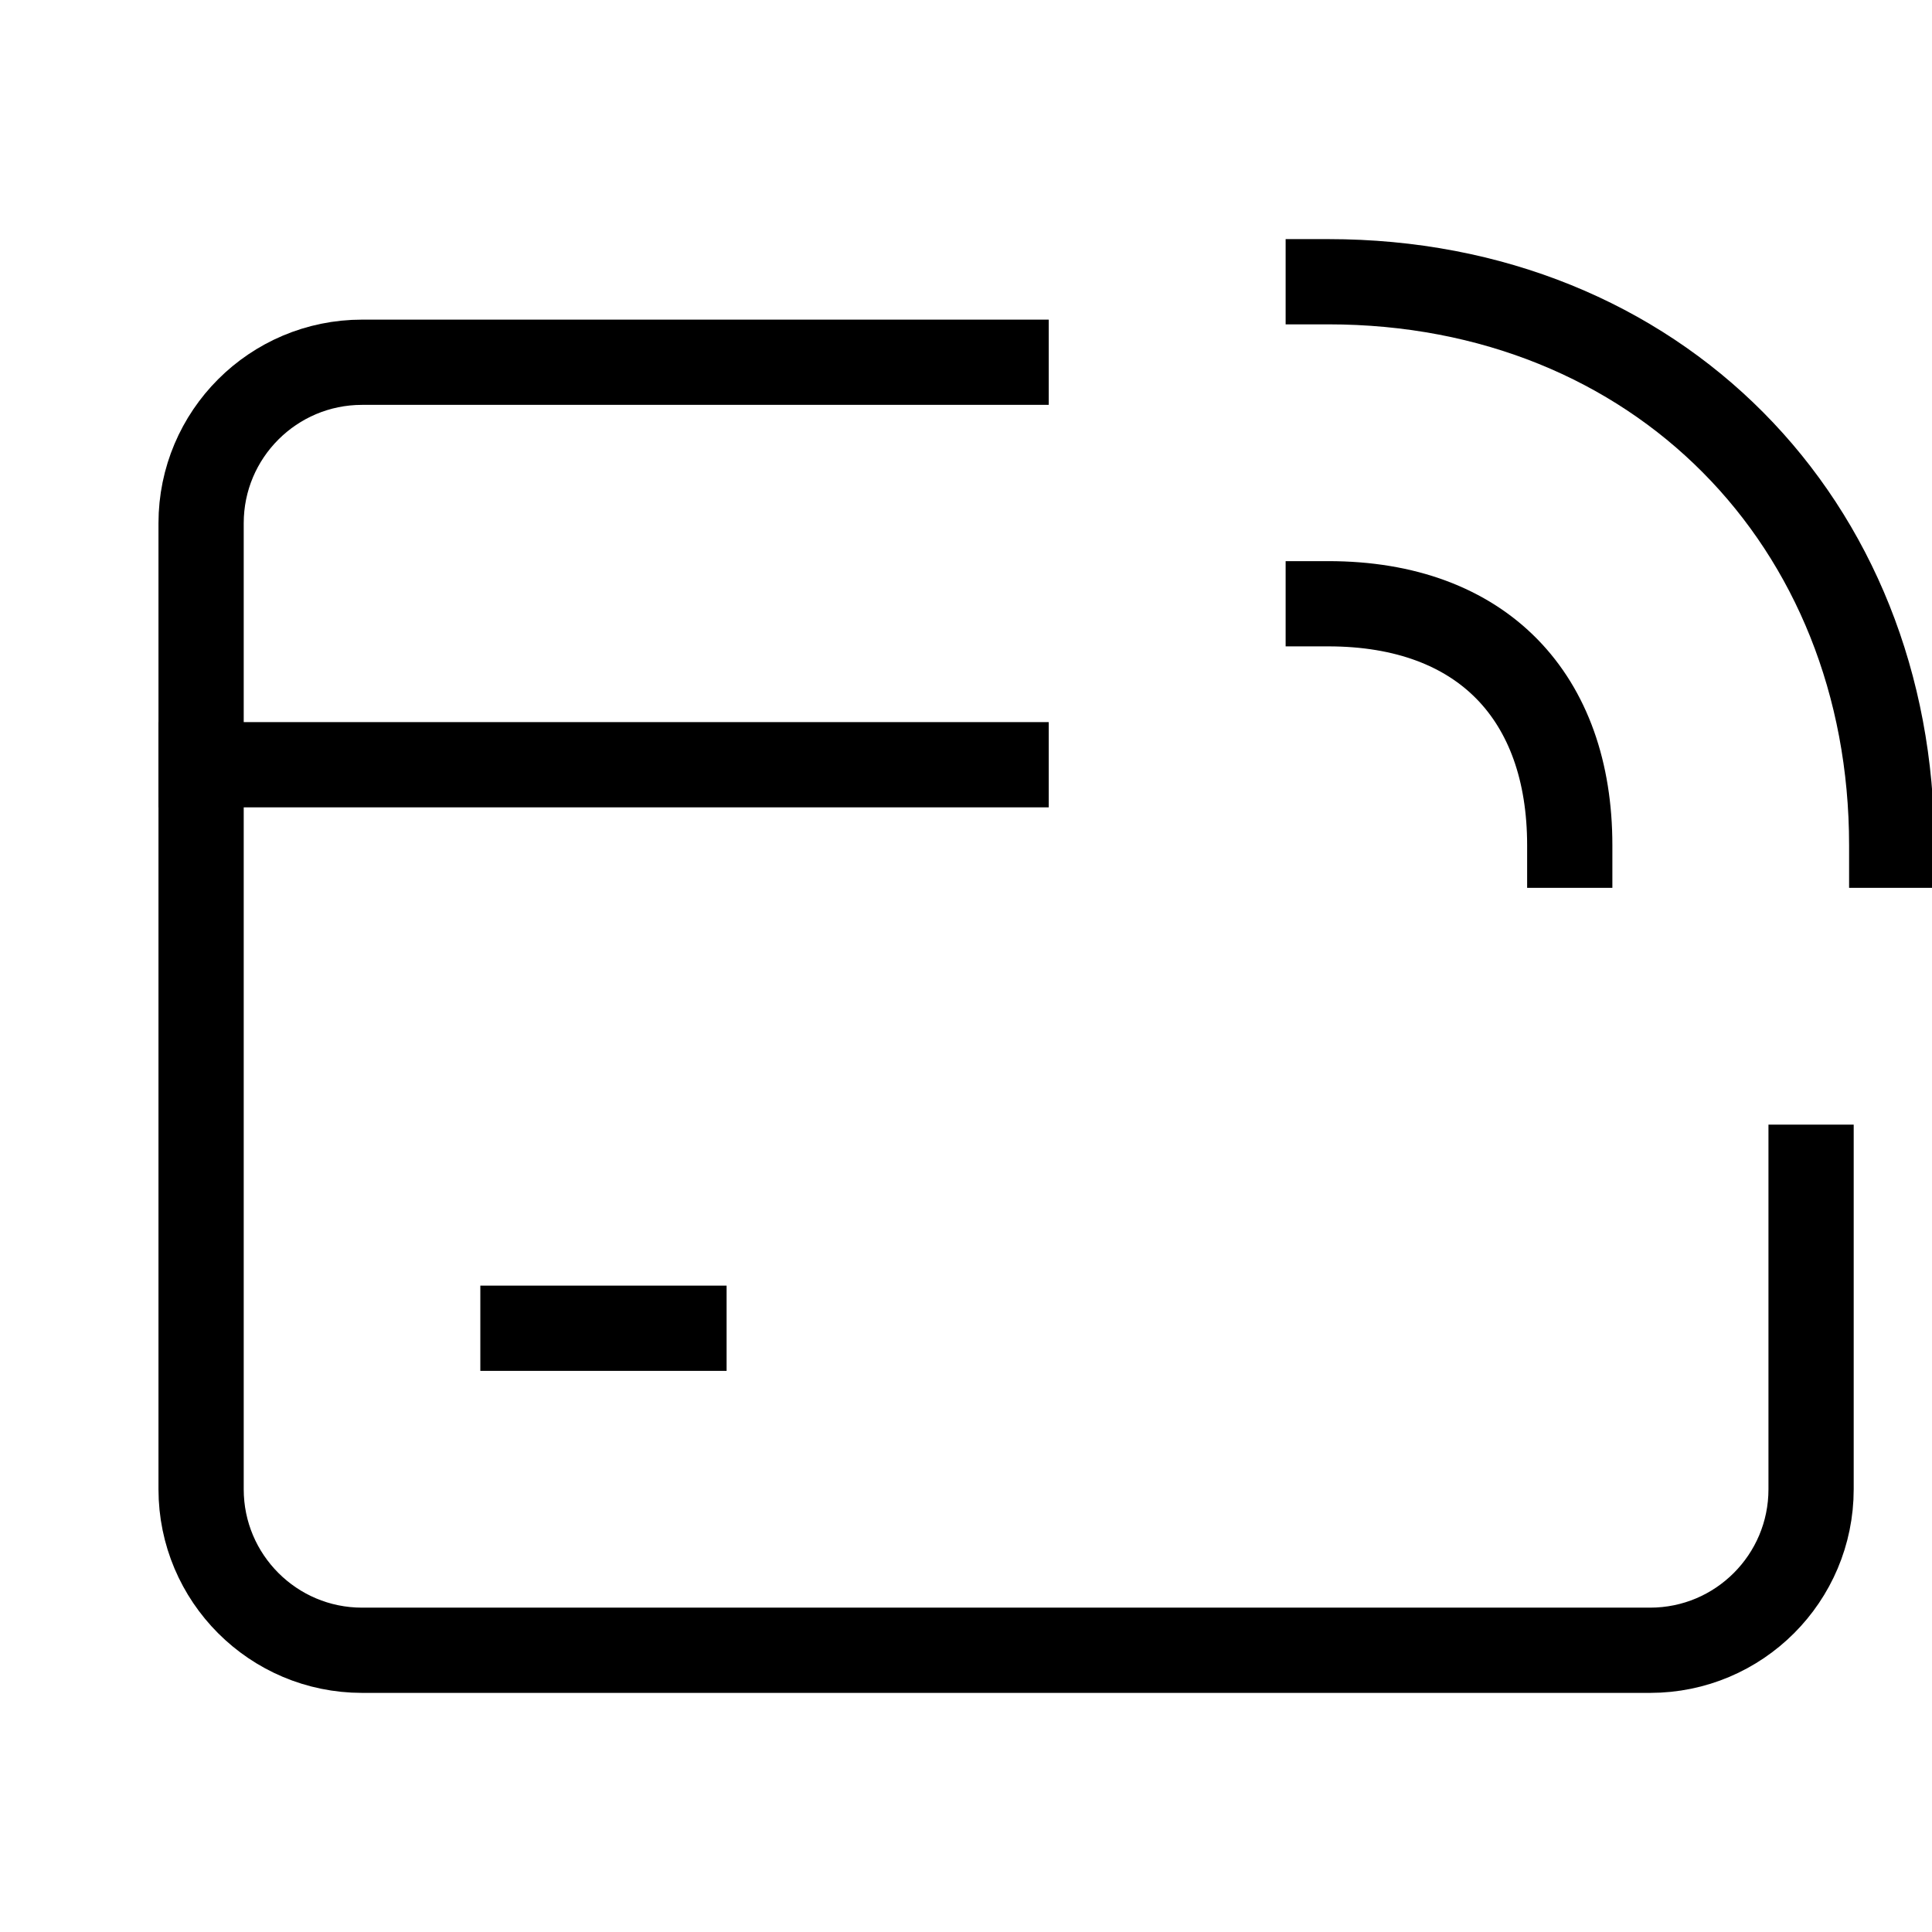 <svg width="34" height="34" viewBox="0 0 34 34" fill="none" xmlns="http://www.w3.org/2000/svg">
<g clip-path="url(#clip0_1177_1877)">
<path d="M31.872 20.542V26.208C31.872 27.773 30.604 29.042 29.039 29.042H6.372C4.808 29.042 3.539 27.773 3.539 26.208V9.208C3.539 7.643 4.808 6.375 6.372 6.375H17.706" stroke="black" stroke-width="1.5" stroke-miterlimit="10" stroke-linecap="square"/>
<path d="M3.539 13.458H17.706" stroke="black" stroke-width="1.5" stroke-miterlimit="10" stroke-linecap="square"/>
<path d="M27.625 14.875C27.625 12.276 26.098 10.625 23.375 10.625" stroke="black" stroke-width="1.5" stroke-miterlimit="10" stroke-linecap="square"/>
<path d="M23.375 4.958C29.155 4.958 33.291 9.199 33.291 14.875" stroke="black" stroke-width="1.5" stroke-miterlimit="10" stroke-linecap="square"/>
<path d="M9.203 23.375H12.037" stroke="black" stroke-width="1.5" stroke-miterlimit="10" stroke-linecap="square"/>
</g>
<defs>
<clipPath id="clip0_1177_1877">
<rect width="34" height="34" fill="white"/>
</clipPath>
</defs>
</svg>

